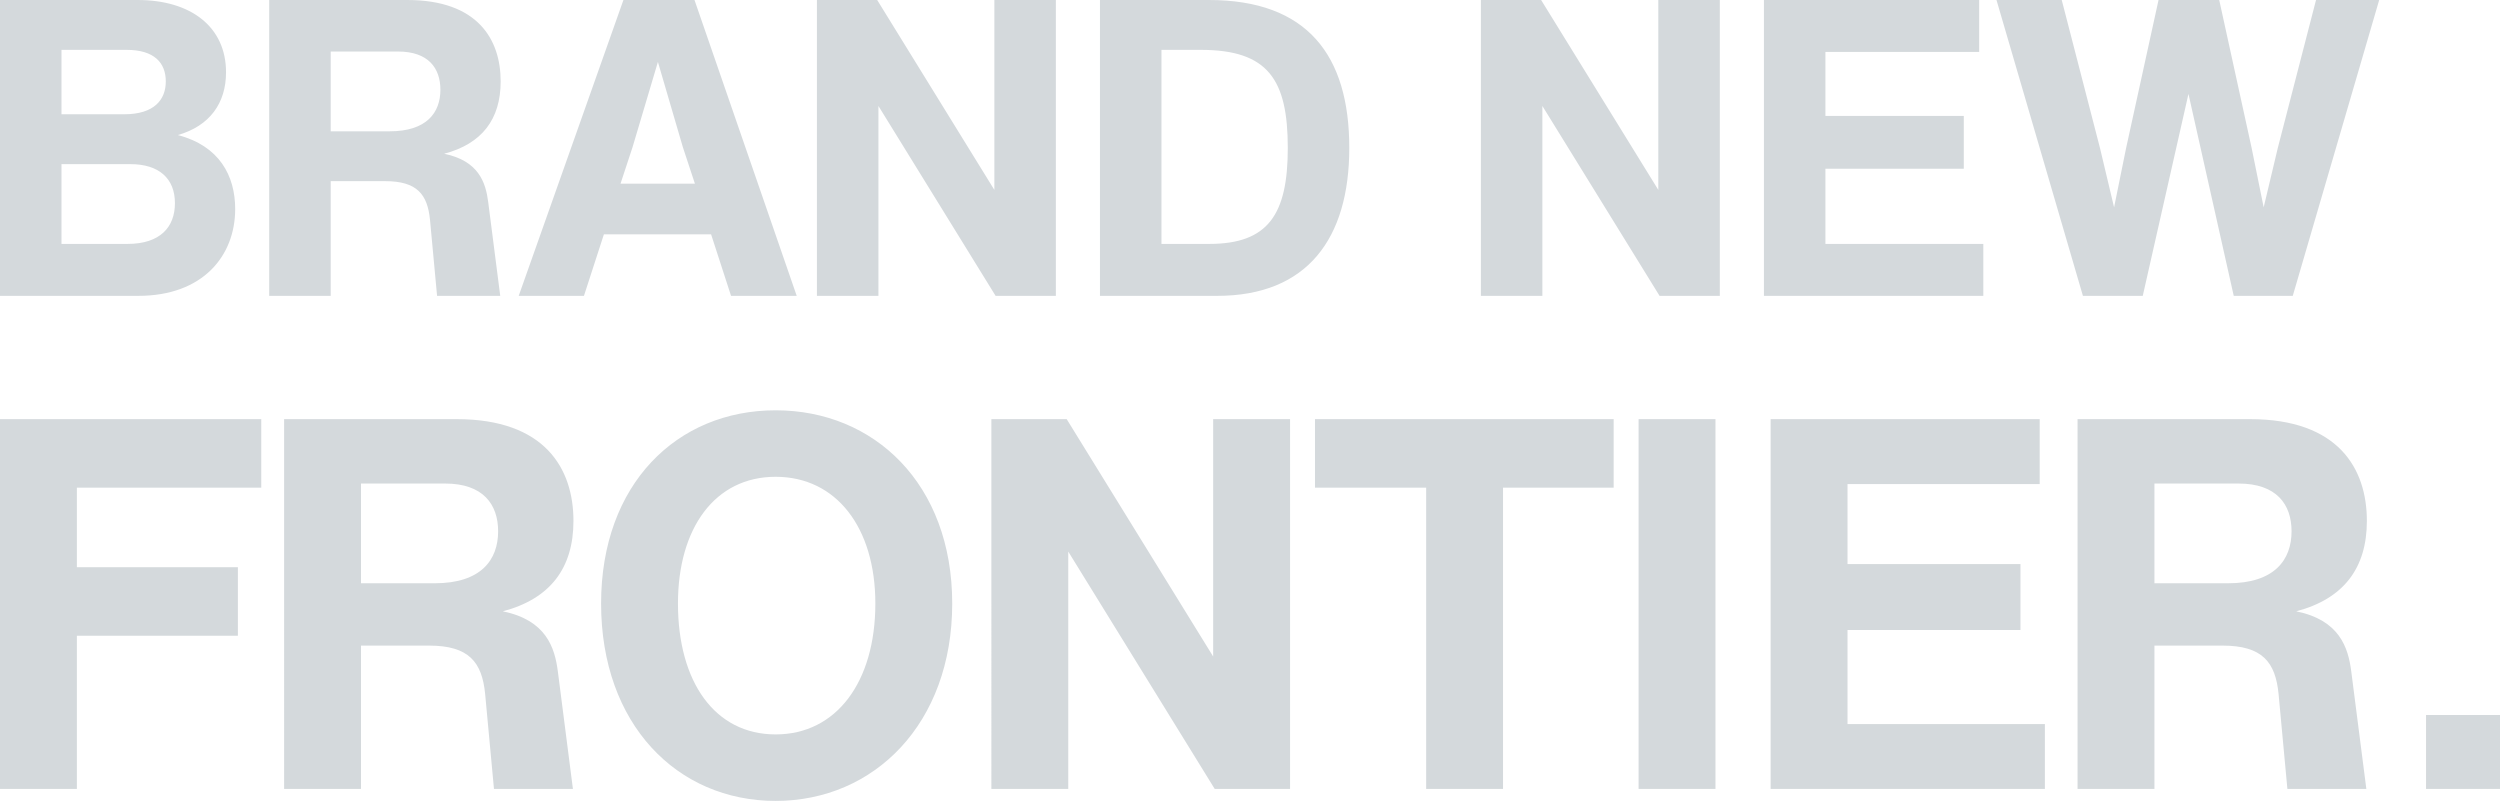 <svg xmlns="http://www.w3.org/2000/svg" xmlns:xlink="http://www.w3.org/1999/xlink" width="904" height="289.607" viewBox="0 0 904 289.607">
  <defs>
    <clipPath id="clip-path">
      <rect id="長方形_12391" data-name="長方形 12391" width="904" height="289.607" fill="#d4d9dc"/>
    </clipPath>
  </defs>
  <g id="グループ_29986" data-name="グループ 29986" transform="translate(0 0)">
    <g id="グループ_29985" data-name="グループ 29985" transform="translate(0 0)" clip-path="url(#clip-path)">
      <path id="パス_61111" data-name="パス 61111" d="M877.255,258.54H904v26.745H877.255ZM27.8,176.352v28.737H86.019v24.793H27.8v55.408H0V151.559H94.472v24.793Zm173.926,66.485,5.445,42.452H178.621l-3.193-34.373c-1.128-11.459-5.823-17.469-20.285-17.469H130.537v51.842h-27.8V151.559H165.1c31.93,0,42.261,17.842,42.261,36.812,0,17.1-8.452,28.173-25.548,32.681,15.59,3.193,18.788,12.96,19.911,21.786m-44.513-31.93c16.714,0,22.914-8.452,22.914-18.779,0-9.767-5.445-17.282-19.161-17.282H130.537v36.061Zm60.146,7.324c0-43.194,27.422-69.866,63.11-69.866s63.856,26.671,63.856,69.866c0,43.389-28.173,71.376-63.856,71.376s-63.11-27.8-63.11-71.376m99.171,0c0-27.418-14.089-45.824-36.061-45.824S245.15,191,245.15,218.231c0,28.364,13.338,47.333,35.315,47.333s36.061-18.97,36.061-47.333m149.958-66.672v133.73H439.248l-52.965-85.837v85.837h-27.8V151.559h27.231l52.965,85.833V151.559ZM583.5,176.352H543.491V285.289H515.7V176.352H475.5V151.559h108Zm9.016-24.793h27.8v133.73h-27.8ZM739.433,261.811v23.478H640.262V151.559h97.292v23.478H668.062V203.96H730.6v23.851H668.062v34Zm110.79-18.974,5.45,42.452h-28.55l-3.194-34.373c-1.128-11.459-5.823-17.469-20.284-17.469h-24.6v51.842h-27.8V151.559H813.6c31.93,0,42.261,17.842,42.261,36.812,0,17.1-8.452,28.173-25.543,32.681,15.59,3.193,18.783,12.96,19.907,21.786m-44.513-31.93c16.718,0,22.918-8.452,22.918-18.779,0-9.767-5.45-17.282-19.161-17.282H779.043v36.061ZM85.043,75.58c0,16.978-11.719,31.4-35.011,31.4H0V0H49.733c19.382,0,32,9.767,32,26.142,0,11.125-5.862,19.386-17.425,22.693C79.333,52.74,85.043,63.561,85.043,75.58M22.237,18.033V41.32H44.925c10.817,0,15.026-5.254,15.026-11.871,0-6.76-4.209-11.416-14.128-11.416Zm41.02,55.443c0-9.012-5.862-14.123-16.08-14.123H22.237V88.2h23.89c11.871,0,17.13-6.166,17.13-14.726m113.272-.451,4.356,33.957h-22.84l-2.556-27.5c-.9-9.164-4.656-13.976-16.223-13.976H119.581v41.472H97.344V0h49.885c25.543,0,33.809,14.271,33.809,29.448,0,13.676-6.764,22.541-20.436,26.151,12.47,2.551,15.026,10.366,15.928,17.425M140.92,47.481c13.368,0,18.328-6.76,18.328-15.026,0-7.814-4.356-13.824-15.325-13.824H119.581v28.85ZM257.134,84.744H218.366l-7.211,22.237H187.564L225.429,0h25.7l36.963,106.981H264.345Zm-5.858-18.332-4.361-13.221-9.016-30.8-9.164,30.8-4.356,13.221ZM381.8,0V106.981H360.01l-42.37-68.664v68.664H295.4V0h21.79l42.37,68.668V0ZM487.9,53.495c0,32.75-15.178,53.486-47.78,53.486H397.746V0h39.367C472.723,0,487.9,19.985,487.9,53.495m-22.237,0c0-24.645-7.064-35.462-31.405-35.462H419.987V88.2h17.278c21.335,0,28.4-10.669,28.4-34.707M621.887,0V106.981H600.1L557.723,38.317v68.664H535.49V0h21.781l42.374,68.668V0ZM717.17,88.2v18.779H637.837V0h77.832V18.783H660.074v23.14h50.032V61.005H660.074V88.2ZM860.316,0,829.063,106.981H807.723l-16.375-73.02-16.527,73.02H753.183L721.93,0H745.52l13.824,53.495,5.107,21.482,4.356-21.482L780.527,0h21.942l11.72,53.495,4.356,21.482,5.111-21.482L837.476,0Z" transform="translate(0 0)" fill="#d4d9dc"/>
    </g>
  </g>
</svg>
